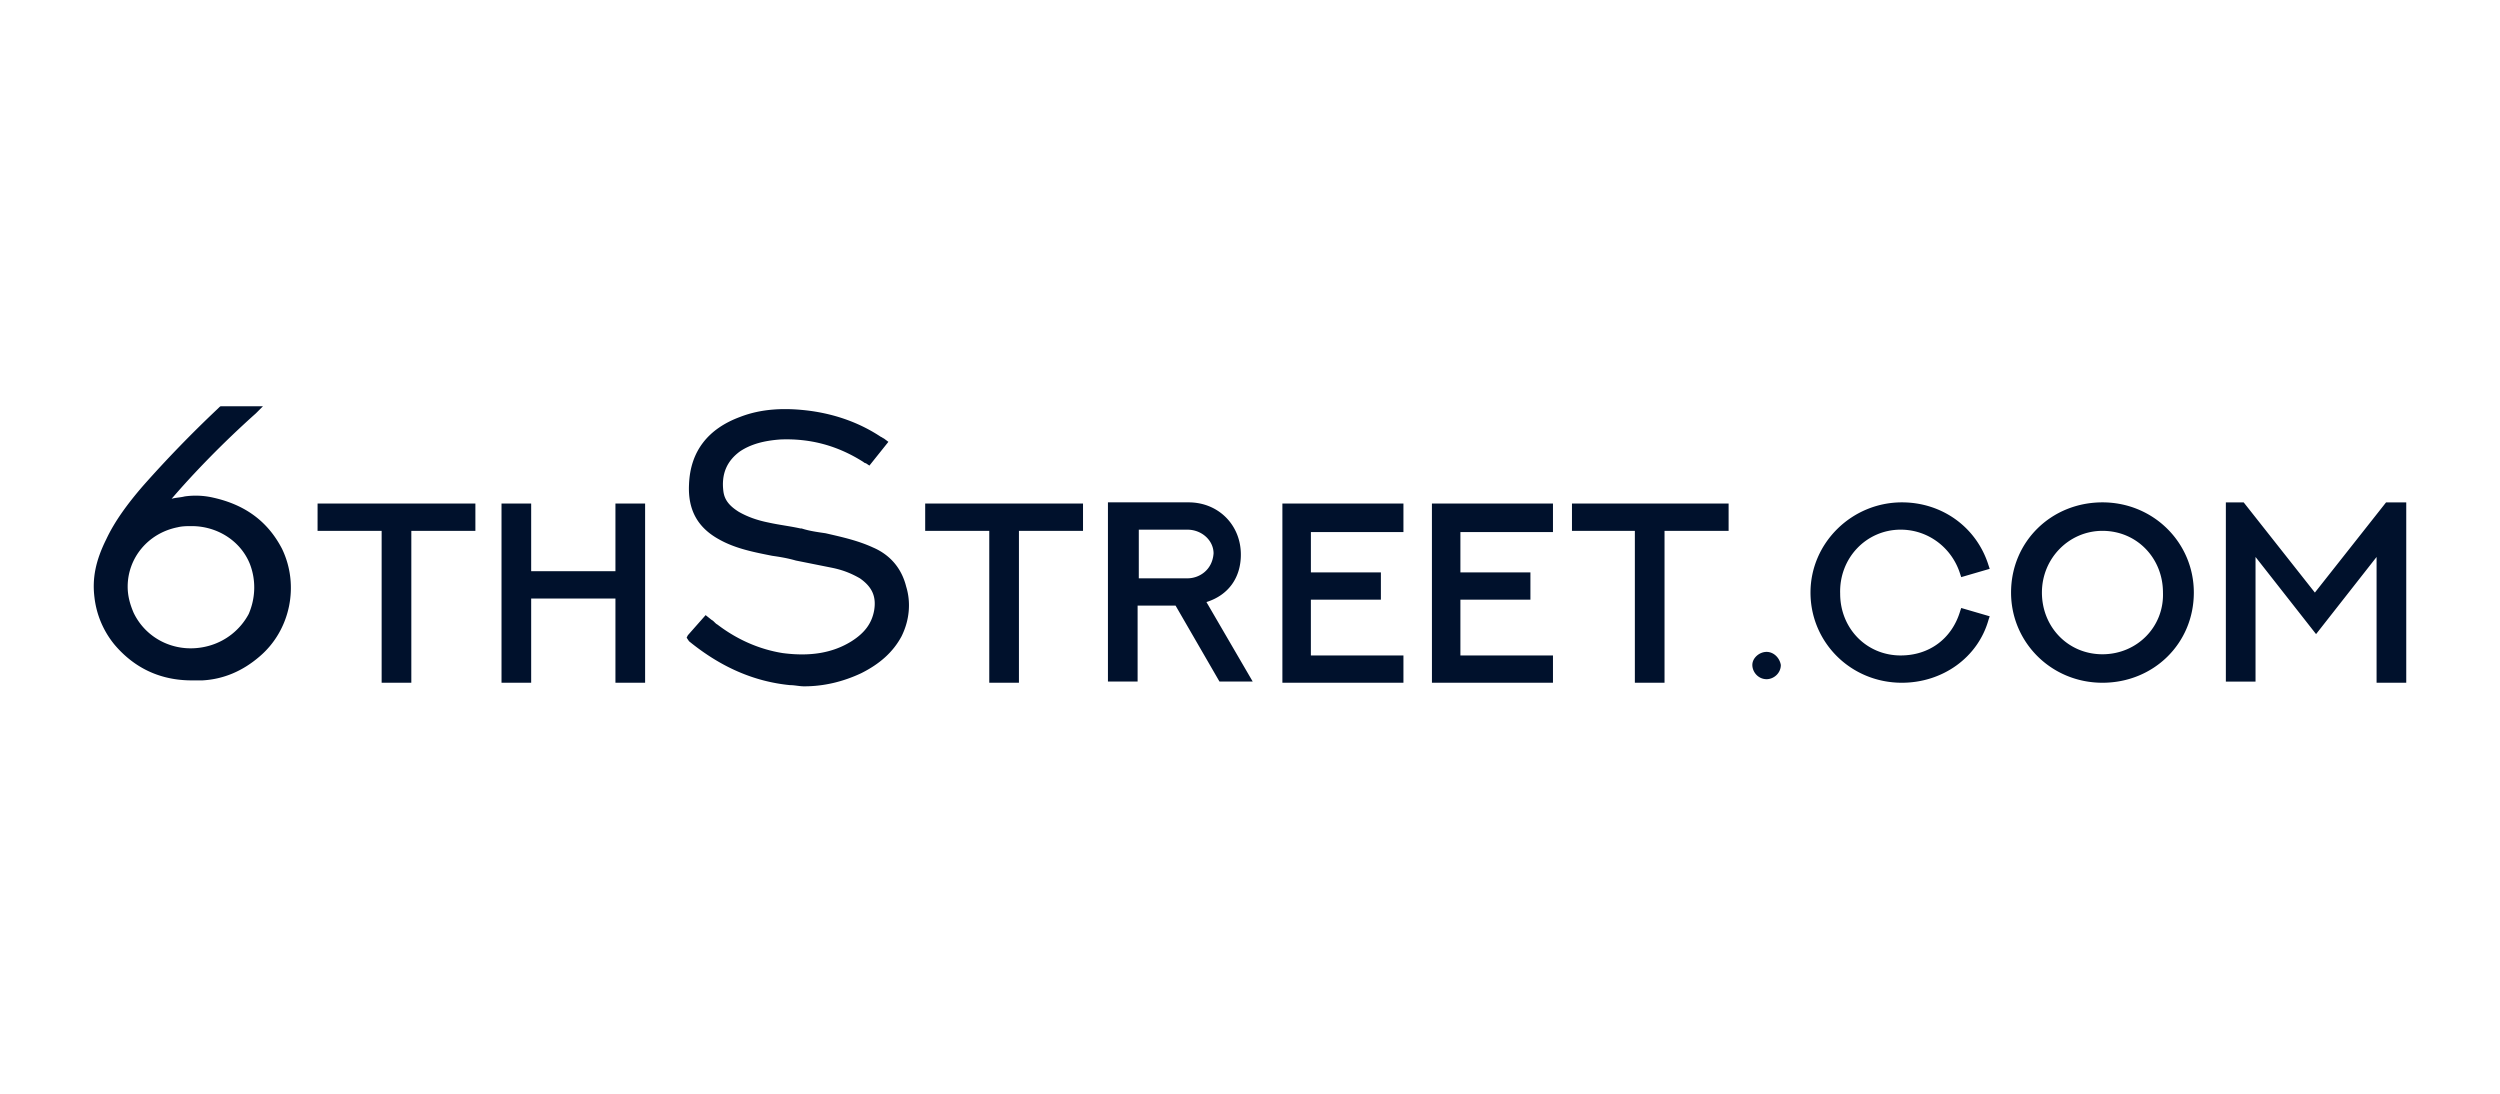 <?xml version="1.0" encoding="UTF-8"?>
<svg xmlns="http://www.w3.org/2000/svg" fill="#00112C" viewBox="0 0 160 70" width="598.857" height="262"><path d="M59.212 33.975h4.101v9.722h1.899v-9.722h4.101v-1.747H59.212zm-19.824 2.582h-5.393v-4.329h-1.898v11.469h1.898v-5.393h5.393v5.393h1.899V32.228h-1.899zm16.482-1.519c-.988-.455-2.051-.683-3.038-.911-.532-.076-1.064-.152-1.52-.304h-.075c-.684-.152-1.368-.228-2.051-.38-.76-.152-1.367-.38-1.899-.683-.608-.38-.911-.76-.987-1.291-.152-1.14.228-1.975 1.063-2.583.684-.456 1.52-.683 2.582-.76 1.9-.075 3.646.38 5.317 1.444 0 0 .076.076.152.076l.228.152 1.215-1.52-.304-.227c-.076 0-.076-.076-.152-.076-1.367-.912-2.886-1.443-4.48-1.671-1.672-.228-3.19-.152-4.558.38-2.05.76-3.19 2.202-3.266 4.329-.076 1.595.532 2.734 1.899 3.494 1.063.607 2.278.835 3.418 1.063.531.076.987.152 1.519.304l2.278.456c.76.151 1.291.38 1.823.683.76.532 1.063 1.14.912 2.05-.152.836-.608 1.444-1.444 1.975-1.215.76-2.658.988-4.405.76-1.443-.228-2.886-.835-4.177-1.823-.152-.076-.228-.228-.38-.304l-.38-.303-1.139 1.29-.076.153.152.227c2.05 1.672 4.177 2.583 6.456 2.81.304 0 .608.077.911.077 1.292 0 2.507-.304 3.646-.836 1.215-.607 2.05-1.367 2.583-2.354.531-1.064.607-2.203.303-3.19-.303-1.215-1.063-2.051-2.126-2.507m-35.546-1.063h4.101v9.722h1.9v-9.722h4.1v-1.747H20.325zm132.385-1.823-4.557 5.773-4.557-5.773h-1.14v11.469h1.899v-7.975l3.874 4.937 3.873-4.937v8.05H154V32.153zM13.64 31.848a5 5 0 0 0-1.823-.076c-.303.076-.607.076-.835.152 1.367-1.595 3.266-3.57 5.393-5.468L16.83 26h-2.658c-.076 0-.076 0-.228.152a76 76 0 0 0-4.785 4.937c-.987 1.14-1.823 2.278-2.355 3.418-.683 1.367-.91 2.506-.759 3.721a5.8 5.8 0 0 0 1.291 3.038c1.291 1.52 2.962 2.279 4.937 2.279h.684c1.367-.076 2.582-.608 3.645-1.52 1.975-1.67 2.583-4.556 1.443-6.91-.911-1.748-2.354-2.811-4.405-3.267m2.279 7.444a4.14 4.14 0 0 1-2.583 2.05c-1.974.532-3.95-.38-4.785-2.126-.227-.532-.38-1.064-.38-1.671 0-1.823 1.292-3.418 3.19-3.798.304-.076.608-.076.912-.076 1.595 0 3.114.912 3.722 2.43.38.988.38 2.127-.076 3.19m97.143 2.43c-.456 0-.912.38-.912.836s.38.911.912.911c.455 0 .911-.38.911-.911-.076-.456-.456-.836-.911-.836m-12.532-7.747h4.101v9.722h1.899v-9.722h4.101v-1.747h-10.025v1.747zm21.114-.076c1.747 0 3.266 1.14 3.798 2.81l.076.228 1.823-.531-.076-.228c-.76-2.43-2.962-4.026-5.545-4.026-3.19 0-5.848 2.582-5.848 5.773s2.582 5.772 5.848 5.772c2.583 0 4.861-1.595 5.545-4.026l.076-.227-1.823-.532-.076.228c-.532 1.747-1.975 2.81-3.798 2.81-2.202 0-3.873-1.747-3.873-3.95-.076-2.278 1.671-4.101 3.873-4.101m-30 9.798h7.746V41.95h-5.924v-3.57h4.481v-1.747h-4.481v-2.582h5.924v-1.823h-7.747zm42.912-11.545c-3.266 0-5.848 2.507-5.848 5.773 0 3.19 2.582 5.772 5.848 5.772s5.849-2.507 5.849-5.773c0-3.19-2.583-5.772-5.849-5.772m0 9.722c-2.202 0-3.873-1.747-3.873-3.95 0-2.202 1.747-3.949 3.873-3.949 2.203 0 3.874 1.747 3.874 3.95.076 2.202-1.671 3.949-3.874 3.949m-55.141-6.38c0-1.899-1.443-3.342-3.342-3.342h-5.165v11.469h1.899V38.76h2.43l2.81 4.86h2.127l-2.962-5.088c1.443-.456 2.203-1.595 2.203-3.038m-3.418 1.52h-3.114v-3.115h3.114c.911 0 1.671.684 1.671 1.52-.076 1.062-.912 1.594-1.671 1.594m6.076 6.683h7.747V41.95h-5.924v-3.57h4.481v-1.747h-4.48v-2.582h5.923v-1.823h-7.747z"/></svg>
